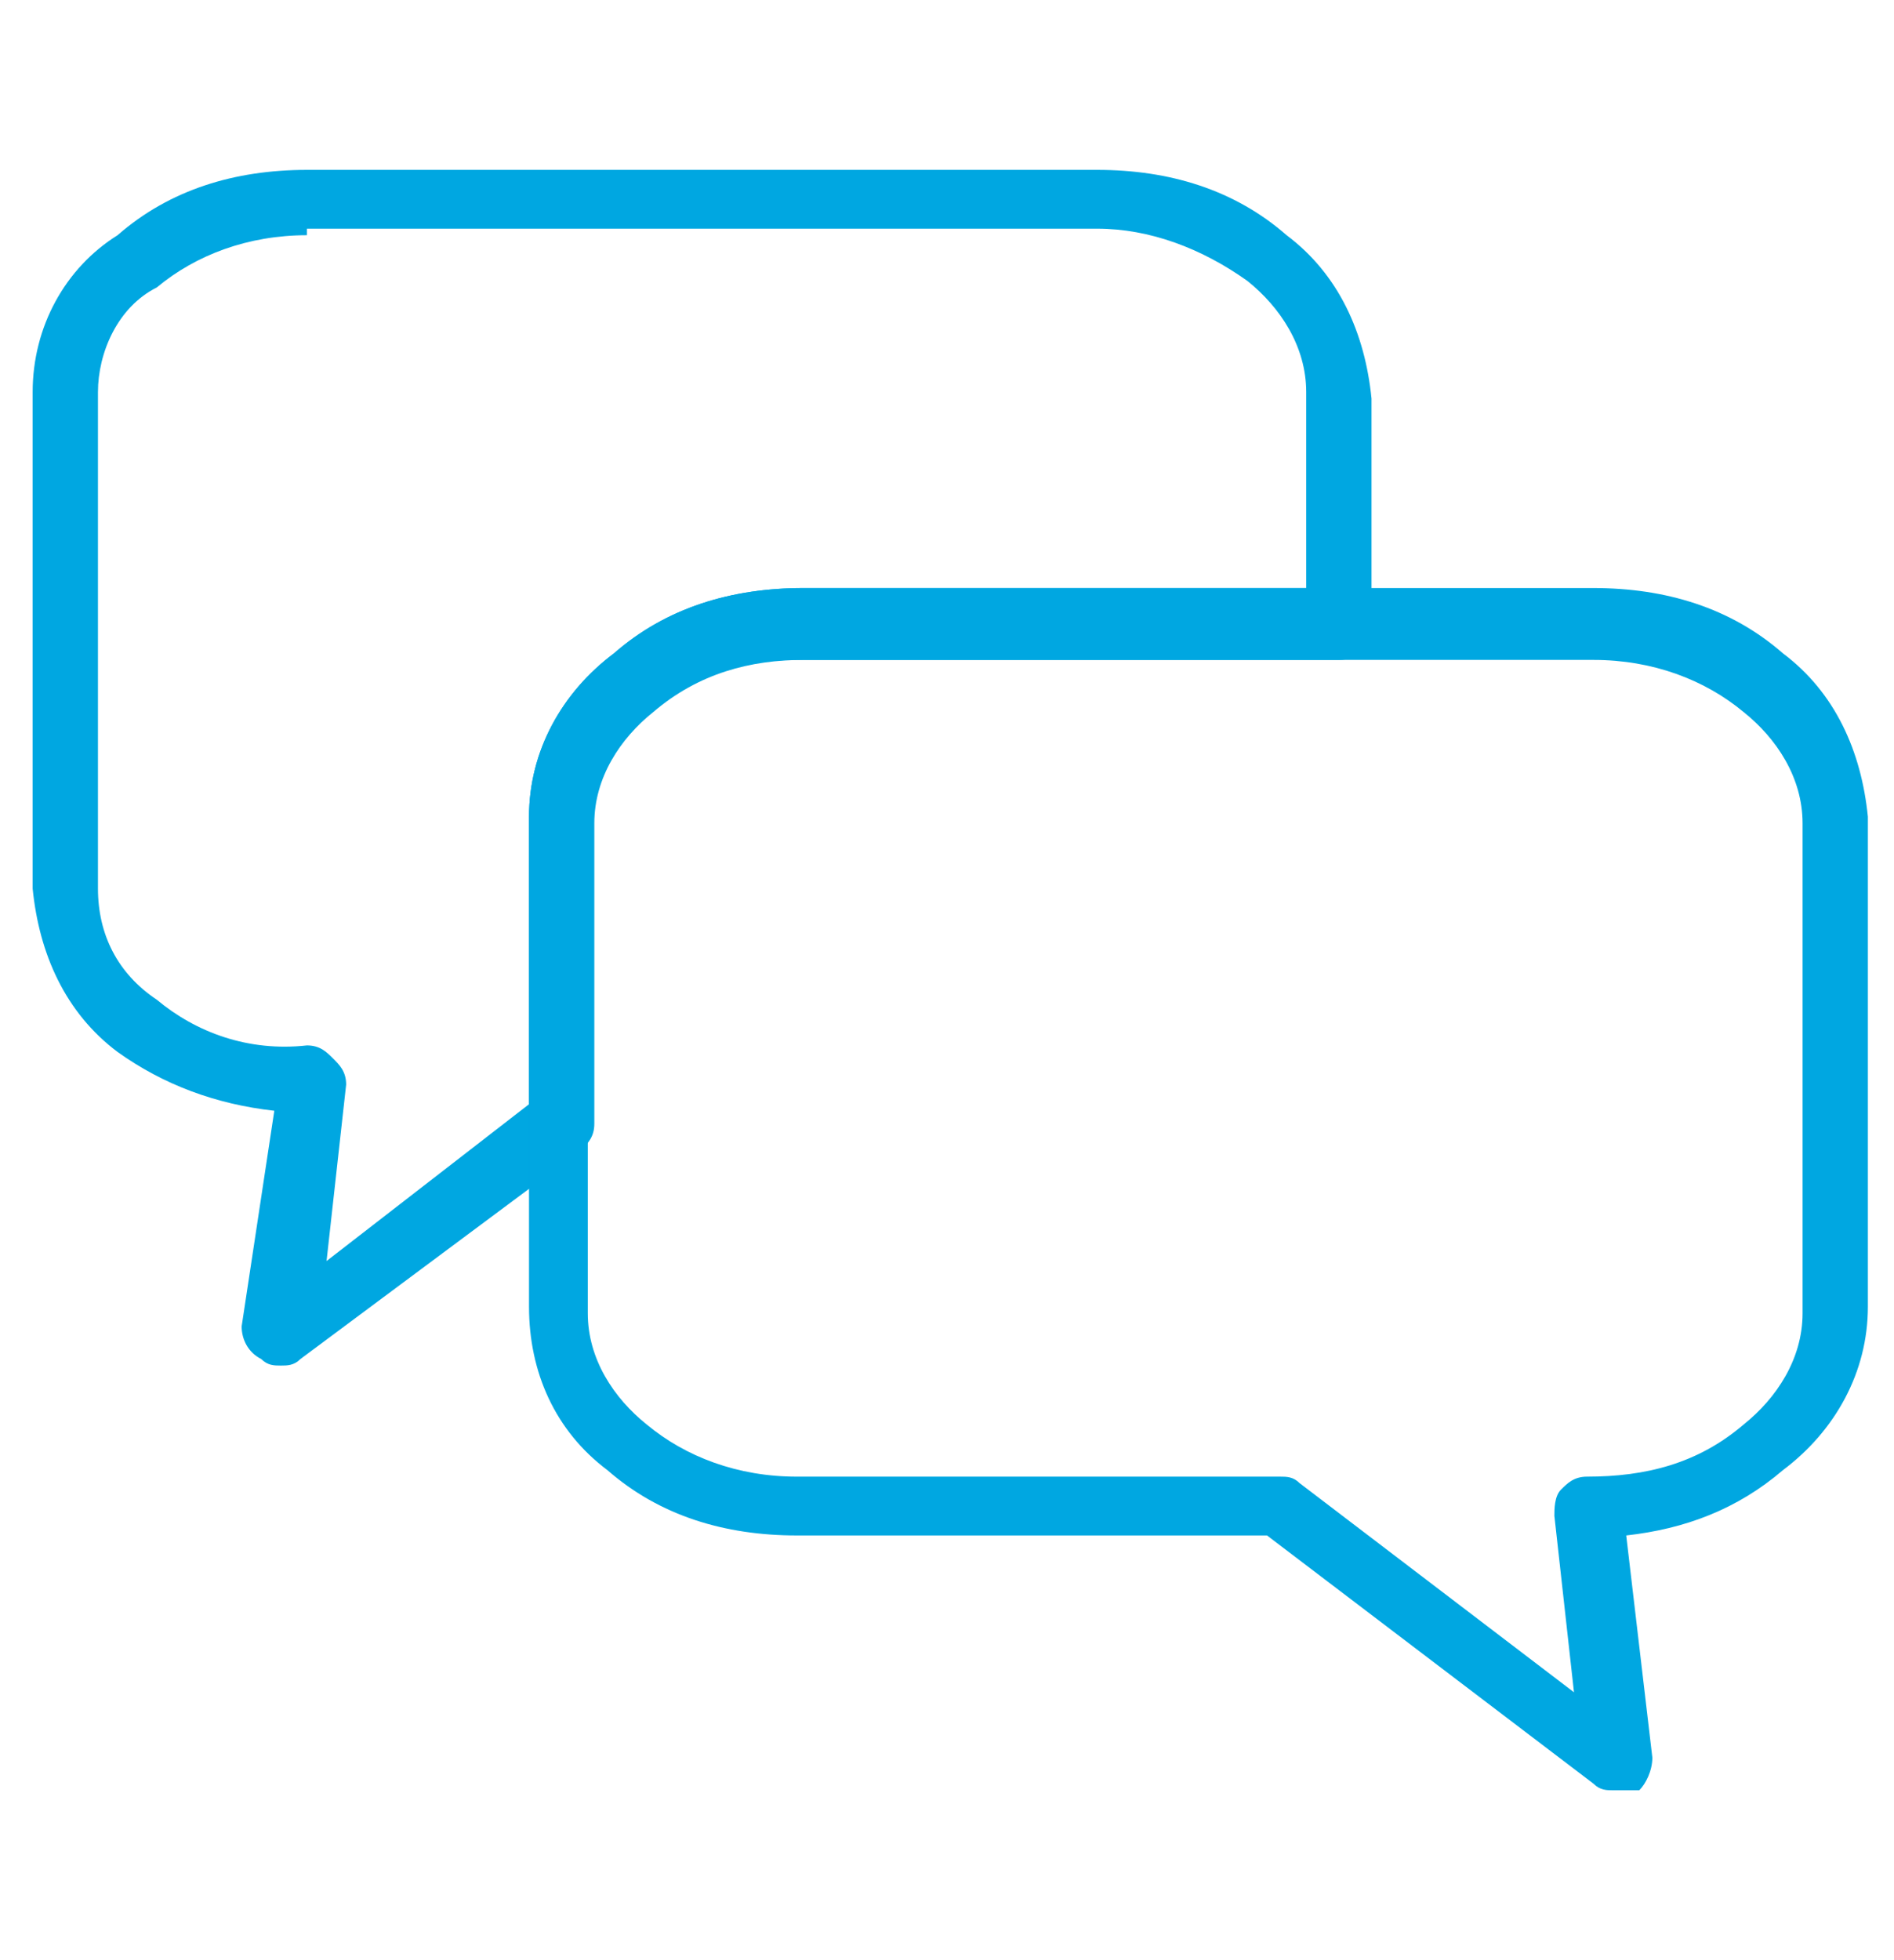 <?xml version="1.0" encoding="utf-8"?>
<!-- Generator: Adobe Illustrator 24.0.0, SVG Export Plug-In . SVG Version: 6.00 Build 0)  -->
<svg version="1.1" id="Layer_1" xmlns="http://www.w3.org/2000/svg" xmlns:xlink="http://www.w3.org/1999/xlink" x="0px" y="0px"
	 viewBox="0 0 29 30" style="enable-background:new 0 0 29 30;" xml:space="preserve">
<style type="text/css">
	.st0{fill:#00A7E1;}
</style>
<title>icons2</title>
<path class="st0" d="M4.3,20.9c-0.1,0-0.2,0-0.3-0.1c-0.2-0.1-0.3-0.3-0.3-0.5L4.2,17c-0.9-0.1-1.7-0.4-2.4-0.9
	c-0.8-0.6-1.2-1.5-1.3-2.5V6c0-1,0.5-1.9,1.3-2.4c0.8-0.7,1.8-1,2.9-1h12.1c1.1,0,2.1,0.3,2.9,1c0.8,0.6,1.2,1.5,1.3,2.5v3.5
	c0,0.3-0.2,0.5-0.5,0.5h-8.2c-0.8,0-1.6,0.2-2.3,0.8c-0.5,0.4-0.9,1-0.9,1.7v4.6c0,0.2-0.1,0.3-0.2,0.4l-4.3,3.2
	C4.5,20.9,4.4,20.9,4.3,20.9z M4.7,3.6C3.8,3.6,3,3.9,2.4,4.4C1.8,4.7,1.5,5.4,1.5,6v7.6c0,0.7,0.3,1.3,0.9,1.7
	C3,15.8,3.8,16.1,4.7,16c0.2,0,0.3,0.1,0.4,0.2c0.1,0.1,0.2,0.2,0.2,0.4l-0.3,2.7l3.1-2.4v-4.4c0-1,0.5-1.9,1.3-2.5
	c0.8-0.7,1.8-1,2.9-1h7.7V6c0-0.7-0.4-1.3-0.9-1.7c-0.7-0.5-1.5-0.8-2.3-0.8H4.7z M8.6,17.2L8.6,17.2z"/>
<path class="st0" d="M24.7,27.4c-0.1,0-0.2,0-0.3-0.1l-5-3.8h-7.2c-1.1,0-2.1-0.3-2.9-1C8.5,21.9,8.1,21,8.1,20v-7.5
	c0-1,0.5-1.9,1.3-2.5c0.8-0.7,1.8-1,2.9-1h12.1c1.1,0,2.1,0.3,2.9,1c0.8,0.6,1.2,1.5,1.3,2.5v7.5c0,1-0.5,1.9-1.3,2.5
	c-0.7,0.6-1.5,0.9-2.4,1l0.4,3.4c0,0.2-0.1,0.4-0.2,0.5C24.9,27.4,24.8,27.4,24.7,27.4z M12.2,10.1c-0.8,0-1.6,0.2-2.3,0.8
	c-0.5,0.4-0.9,1-0.9,1.7v7.5c0,0.7,0.4,1.3,0.9,1.7c0.6,0.5,1.4,0.8,2.3,0.8h7.4c0.1,0,0.2,0,0.3,0.1l4.2,3.2l-0.3-2.7
	c0-0.1,0-0.3,0.1-0.4c0.1-0.1,0.2-0.2,0.4-0.2c0.9,0,1.7-0.2,2.4-0.8c0.5-0.4,0.9-1,0.9-1.7v-7.5c0-0.7-0.4-1.3-0.9-1.7
	c-0.6-0.5-1.4-0.8-2.3-0.8H12.2z"/>
</svg>

